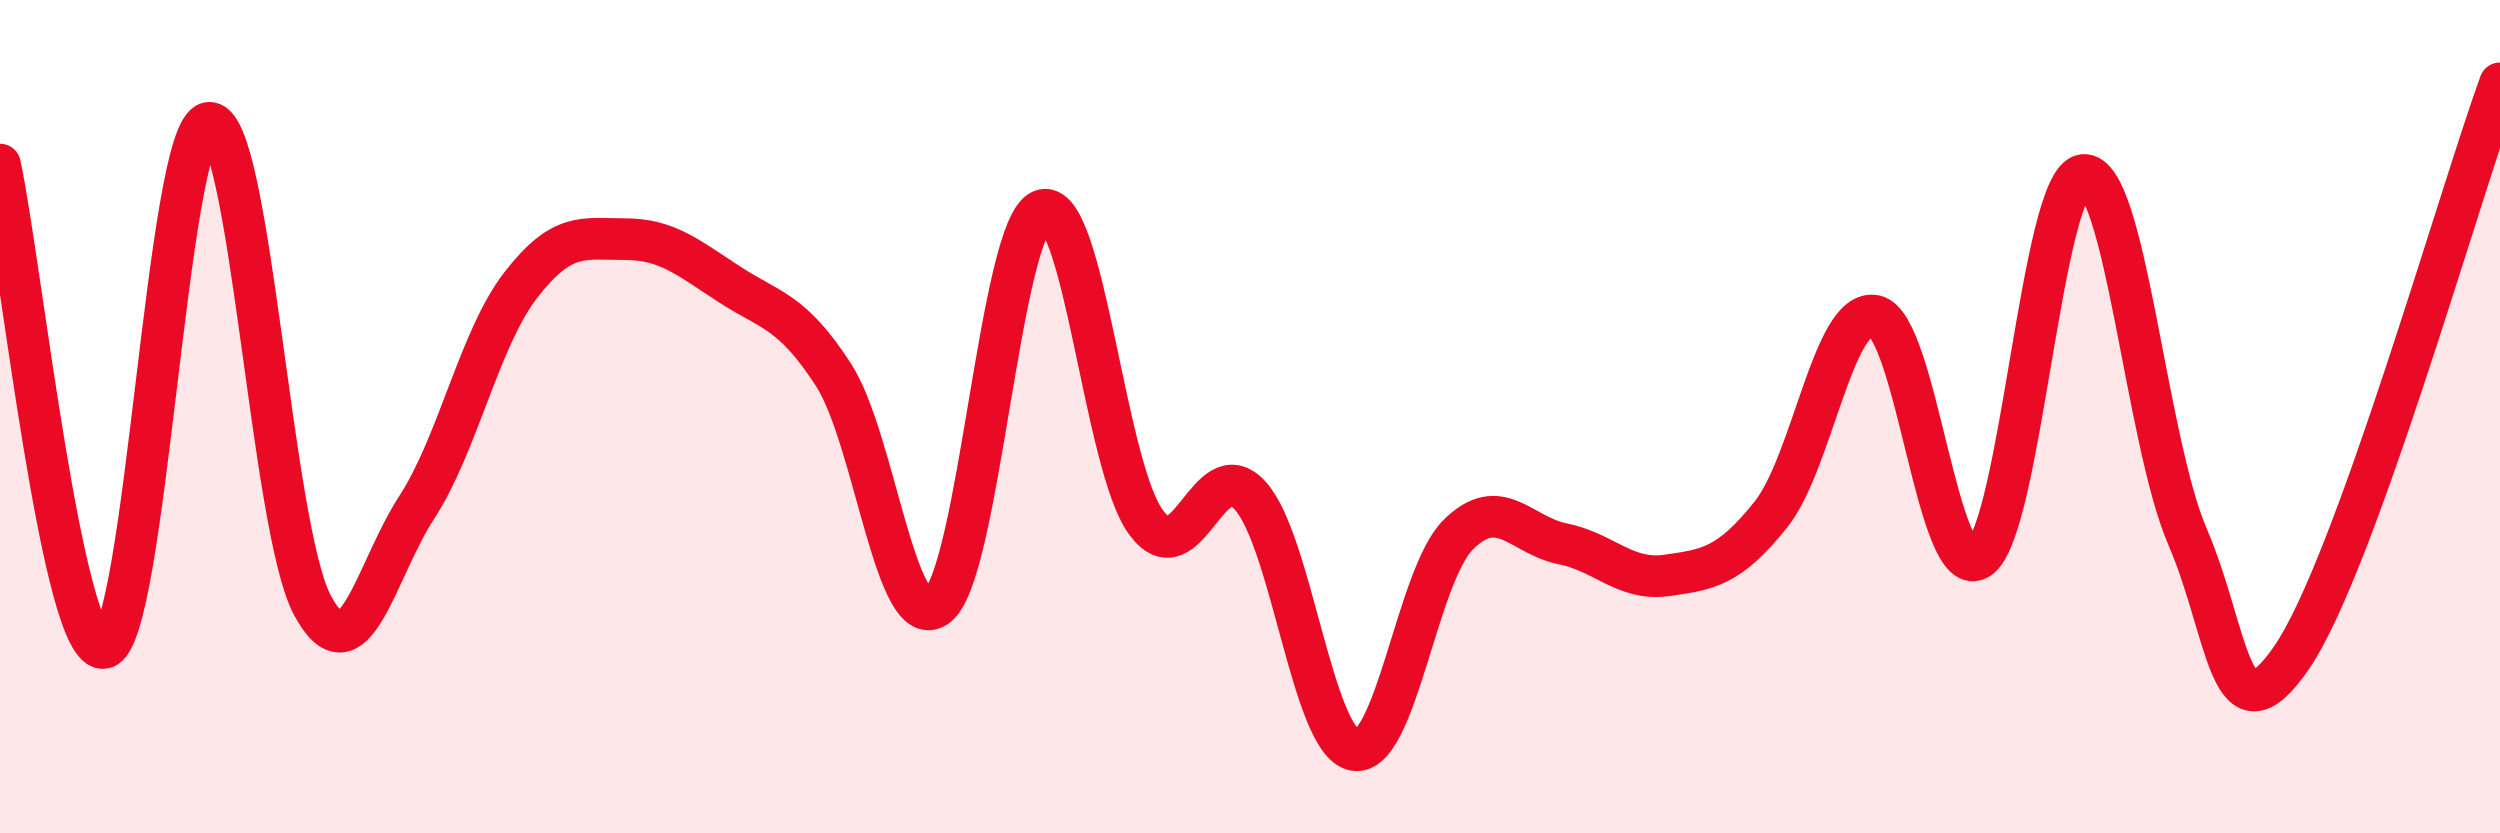 
    <svg width="60" height="20" viewBox="0 0 60 20" xmlns="http://www.w3.org/2000/svg">
      <path
        d="M 0,3.95 C 0.5,6.27 1.5,15.75 2.5,15.55 C 3.5,15.35 4,3.15 5,2.95 C 6,2.75 6.5,12.68 7.5,14.53 C 8.5,16.38 9,13.72 10,12.18 C 11,10.64 11.5,8.13 12.5,6.84 C 13.5,5.55 14,5.74 15,5.74 C 16,5.74 16.5,6.17 17.5,6.82 C 18.5,7.47 19,7.45 20,8.99 C 21,10.53 21.5,15.33 22.5,14.54 C 23.5,13.75 24,5.45 25,5.05 C 26,4.65 26.5,11.16 27.5,12.53 C 28.5,13.9 29,10.8 30,11.89 C 31,12.98 31.5,17.81 32.5,18 C 33.5,18.19 34,13.82 35,12.83 C 36,11.84 36.5,12.85 37.5,13.05 C 38.5,13.25 39,13.95 40,13.81 C 41,13.67 41.5,13.6 42.5,12.35 C 43.5,11.1 44,7.37 45,7.58 C 46,7.79 46.5,14.08 47.5,13.4 C 48.5,12.72 49,4.3 50,4.2 C 51,4.1 51.5,10.56 52.5,12.88 C 53.5,15.2 53.5,17.96 55,15.78 C 56.5,13.6 59,4.76 60,2L60 20L0 20Z"
        fill="#EB0A25"
        opacity="0.1"
        stroke-linecap="round"
        stroke-linejoin="round"
      />
      <path
        d="M 0,3.95 C 0.5,6.27 1.5,15.75 2.5,15.55 C 3.5,15.35 4,3.15 5,2.95 C 6,2.75 6.5,12.68 7.5,14.53 C 8.5,16.38 9,13.72 10,12.18 C 11,10.64 11.5,8.13 12.5,6.84 C 13.5,5.55 14,5.74 15,5.74 C 16,5.74 16.5,6.17 17.5,6.82 C 18.5,7.47 19,7.45 20,8.99 C 21,10.53 21.5,15.33 22.5,14.54 C 23.5,13.75 24,5.45 25,5.05 C 26,4.65 26.5,11.16 27.5,12.53 C 28.5,13.9 29,10.8 30,11.89 C 31,12.98 31.5,17.81 32.5,18 C 33.5,18.19 34,13.82 35,12.83 C 36,11.84 36.5,12.85 37.5,13.05 C 38.5,13.25 39,13.95 40,13.81 C 41,13.67 41.5,13.6 42.5,12.35 C 43.5,11.1 44,7.37 45,7.58 C 46,7.79 46.5,14.08 47.5,13.4 C 48.5,12.72 49,4.3 50,4.2 C 51,4.1 51.5,10.56 52.5,12.88 C 53.5,15.2 53.5,17.96 55,15.78 C 56.5,13.6 59,4.76 60,2"
        stroke="#EB0A25"
        stroke-width="1"
        fill="none"
        stroke-linecap="round"
        stroke-linejoin="round"
      />
    </svg>
  